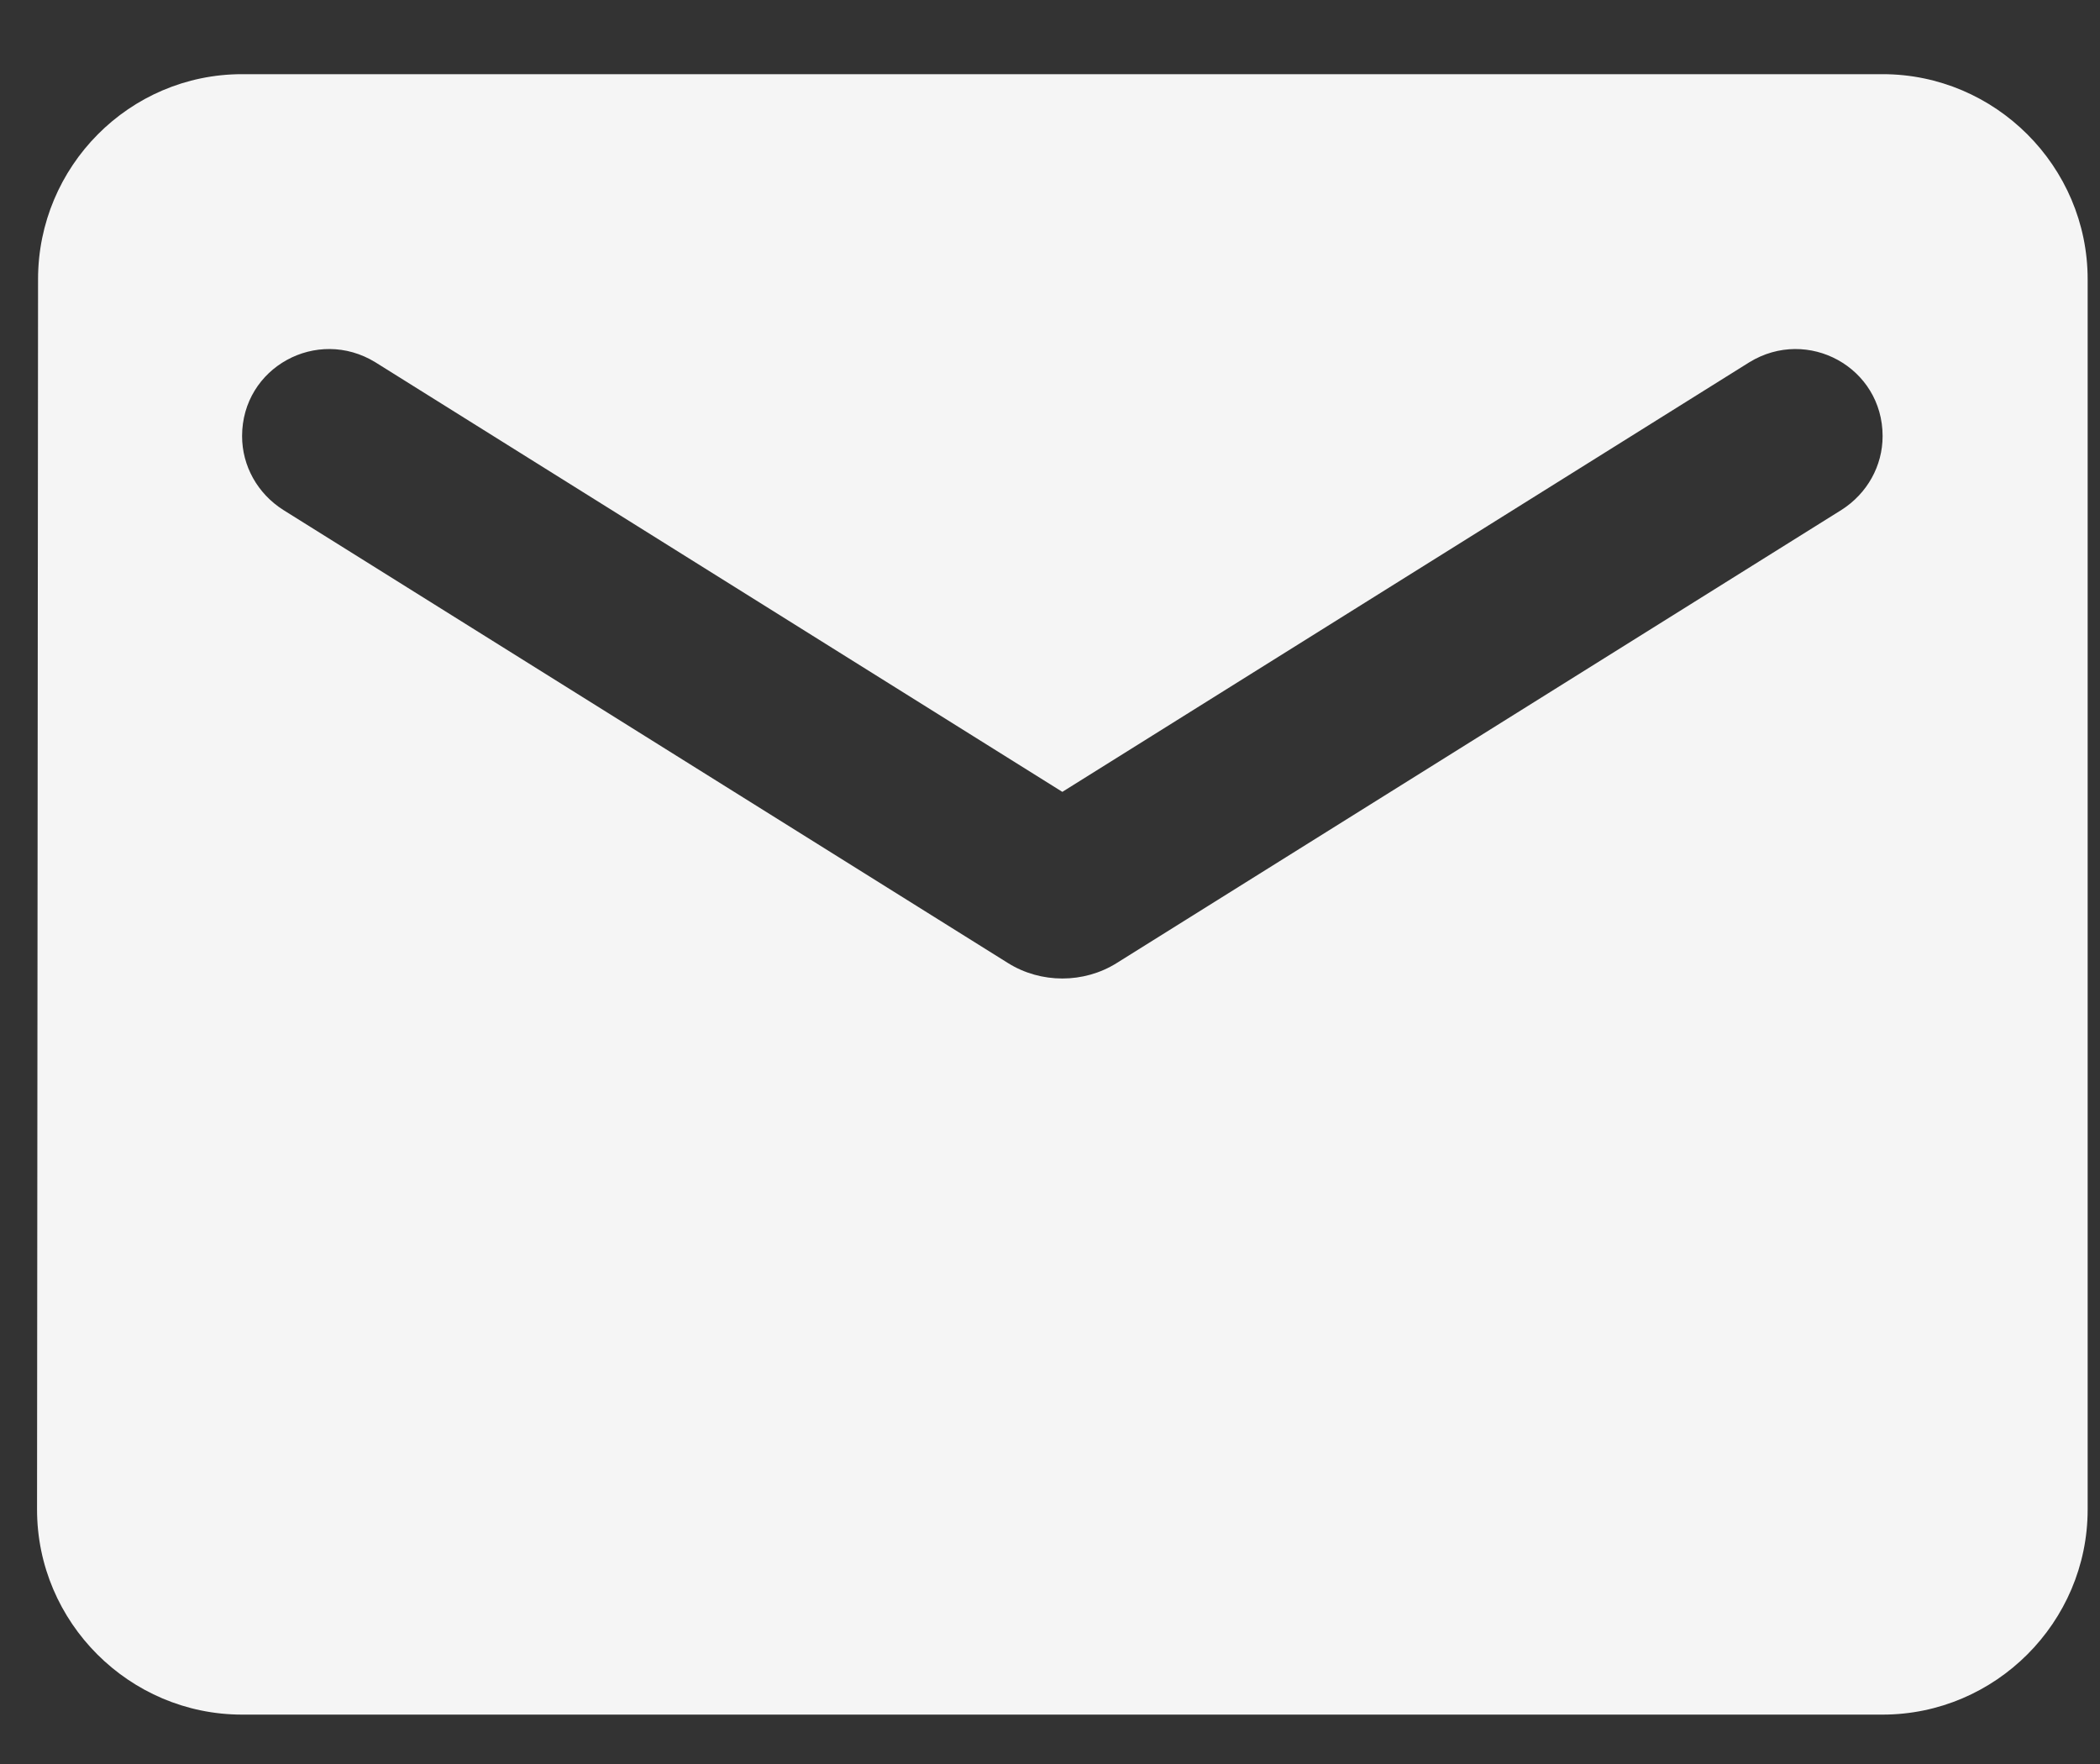 <svg width="25" height="21" viewBox="0 0 25 21" fill="none" xmlns="http://www.w3.org/2000/svg">
<rect x="0" y="0" width="25" height="21" fill="#333333" stroke="none"/>
<path d="M22.412 0.883H2.882C1.54 0.883 0.453 1.981 0.453 3.324L0.441 17.971C0.441 19.314 1.54 20.412 2.882 20.412H22.412C23.754 20.412 24.853 19.314 24.853 17.971V3.324C24.853 1.981 23.754 0.883 22.412 0.883ZM21.923 6.07L13.294 11.465C12.903 11.71 12.391 11.71 12 11.465L3.371 6.07C3.065 5.875 2.882 5.546 2.882 5.192C2.882 4.374 3.773 3.886 4.469 4.313L12.647 9.427L20.825 4.313C21.521 3.886 22.412 4.374 22.412 5.192C22.412 5.546 22.229 5.875 21.923 6.07Z" fill="#F5F5F5"/>
</svg>
